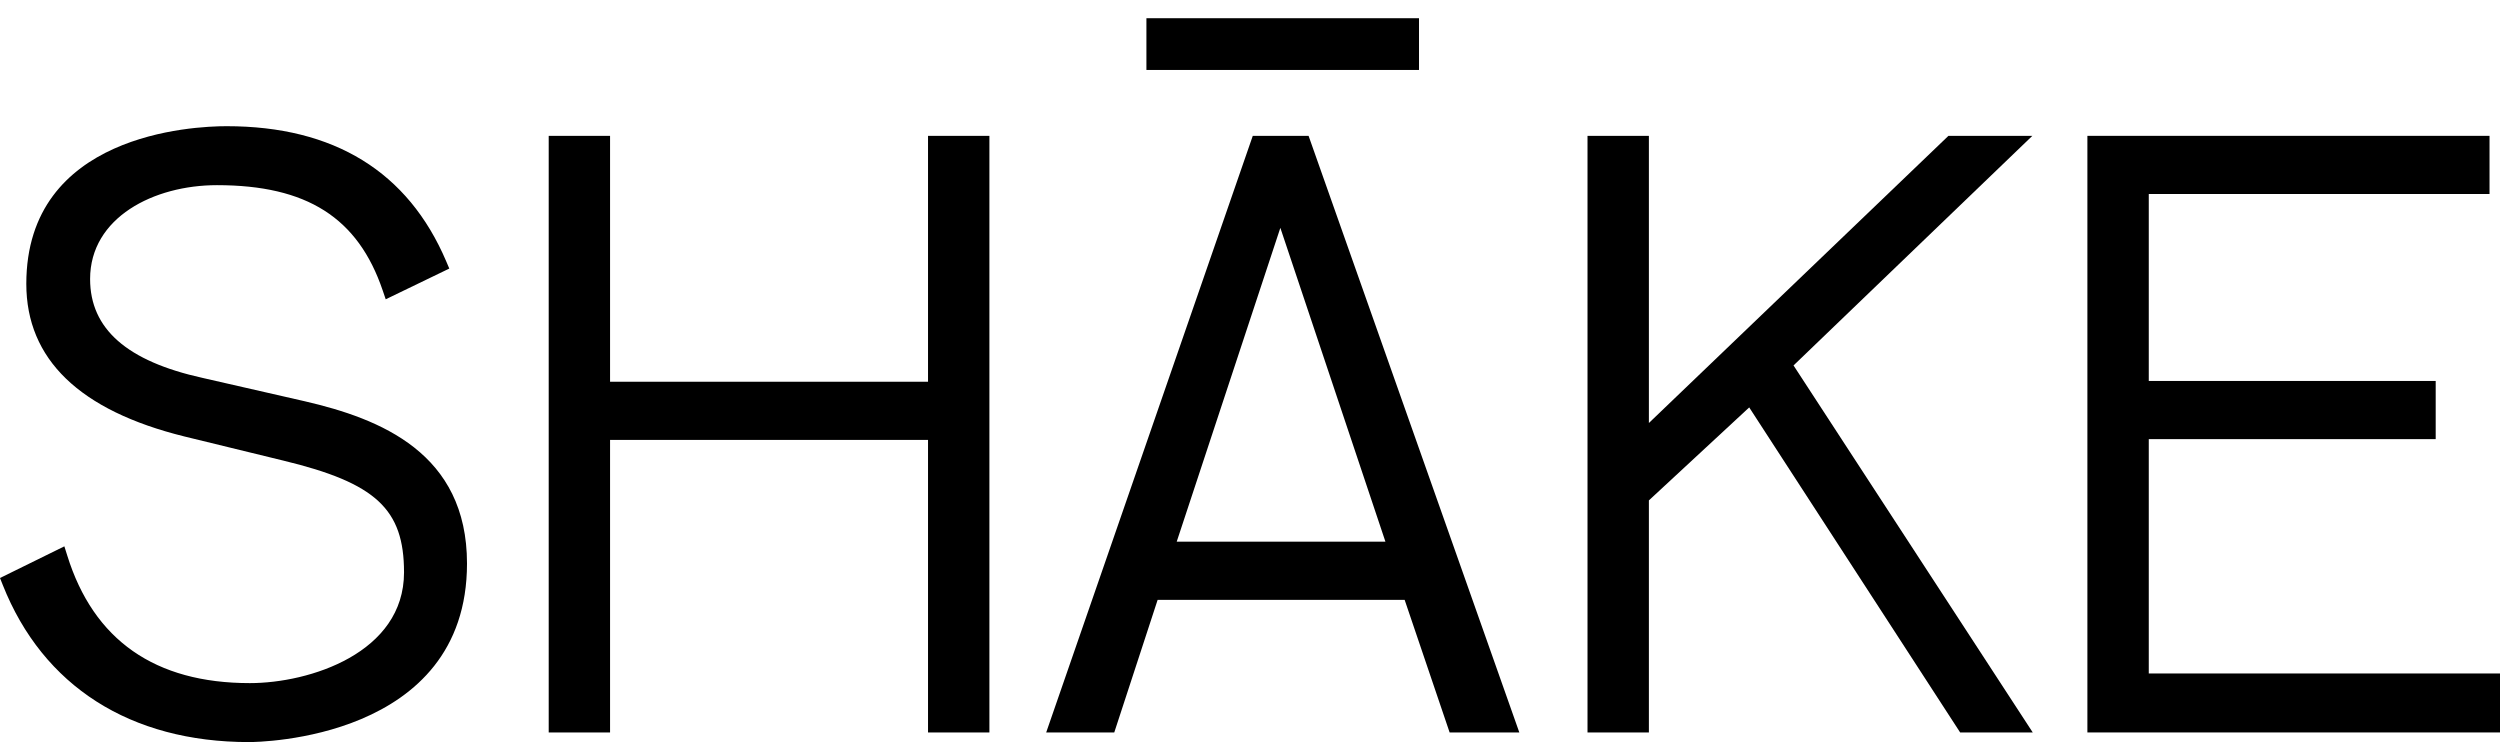 <?xml version="1.0" encoding="utf-8"?>
<!-- Generator: Adobe Illustrator 16.0.0, SVG Export Plug-In . SVG Version: 6.00 Build 0)  -->
<!DOCTYPE svg PUBLIC "-//W3C//DTD SVG 1.1//EN" "http://www.w3.org/Graphics/SVG/1.1/DTD/svg11.dtd">
<svg version="1.1" id="Livello_1" xmlns="http://www.w3.org/2000/svg" xmlns:xlink="http://www.w3.org/1999/xlink" x="0px" y="0px"
	 width="137.232px" height="40.735px" viewBox="0 0 137.232 40.735" enable-background="new 0 0 137.232 40.735"
	 xml:space="preserve">
<g>
	<path d="M16.727,22.026l-5.605-1.281c-4.156-0.917-6.176-2.693-6.176-5.428c0-3.383,3.502-5.153,6.962-5.153
		c4.937,0,7.744,1.784,9.101,5.783l0.164,0.482l3.49-1.687l-0.168-0.395c-2.098-4.924-6.155-7.42-12.058-7.42
		c-1.836,0-10.993,0.417-10.993,8.654c0,4.135,2.92,6.954,8.679,8.378l5.428,1.324c5.079,1.227,6.627,2.66,6.627,6.136
		c0,4.429-5.191,6.079-8.463,6.079c-5.205,0-8.578-2.357-10.025-7.008L3.533,29.99L0,31.728l0.153,0.386
		c2.207,5.56,7.008,8.621,13.518,8.621c0.489,0,11.964-0.11,11.964-9.802C25.635,24.866,20.876,22.986,16.727,22.026"/>
	<polygon points="50.942,7.458 50.942,20.955 33.488,20.955 33.488,7.458 30.12,7.458 30.12,40.207 33.488,40.207 33.488,24.148 
		50.942,24.148 50.942,40.207 54.311,40.207 54.311,7.458 	"/>
	<path d="M76.05,29.734H64.593l5.689-17.227L76.05,29.734z M71.832,7.458h-3.064l-11.34,32.749h3.737l2.381-7.279h13.559
		l2.469,7.279h3.826L71.832,7.458z"/>
	<rect x="62.93" y="1" width="14.963" height="2.84"/>
	<polygon points="98.452,20.06 111.561,7.457 106.955,7.457 90.512,23.22 90.512,7.457 87.143,7.457 87.143,40.206 90.512,40.206 
		90.512,27.468 96.019,22.364 107.598,40.206 111.583,40.206 	"/>
	<polygon points="117.952,36.969 117.952,24.105 133.702,24.105 133.702,20.912 117.952,20.912 117.952,10.649 136.657,10.649 
		136.657,7.457 114.583,7.457 114.583,40.206 137.232,40.206 137.232,36.969 	"/>
</g>
</svg>
